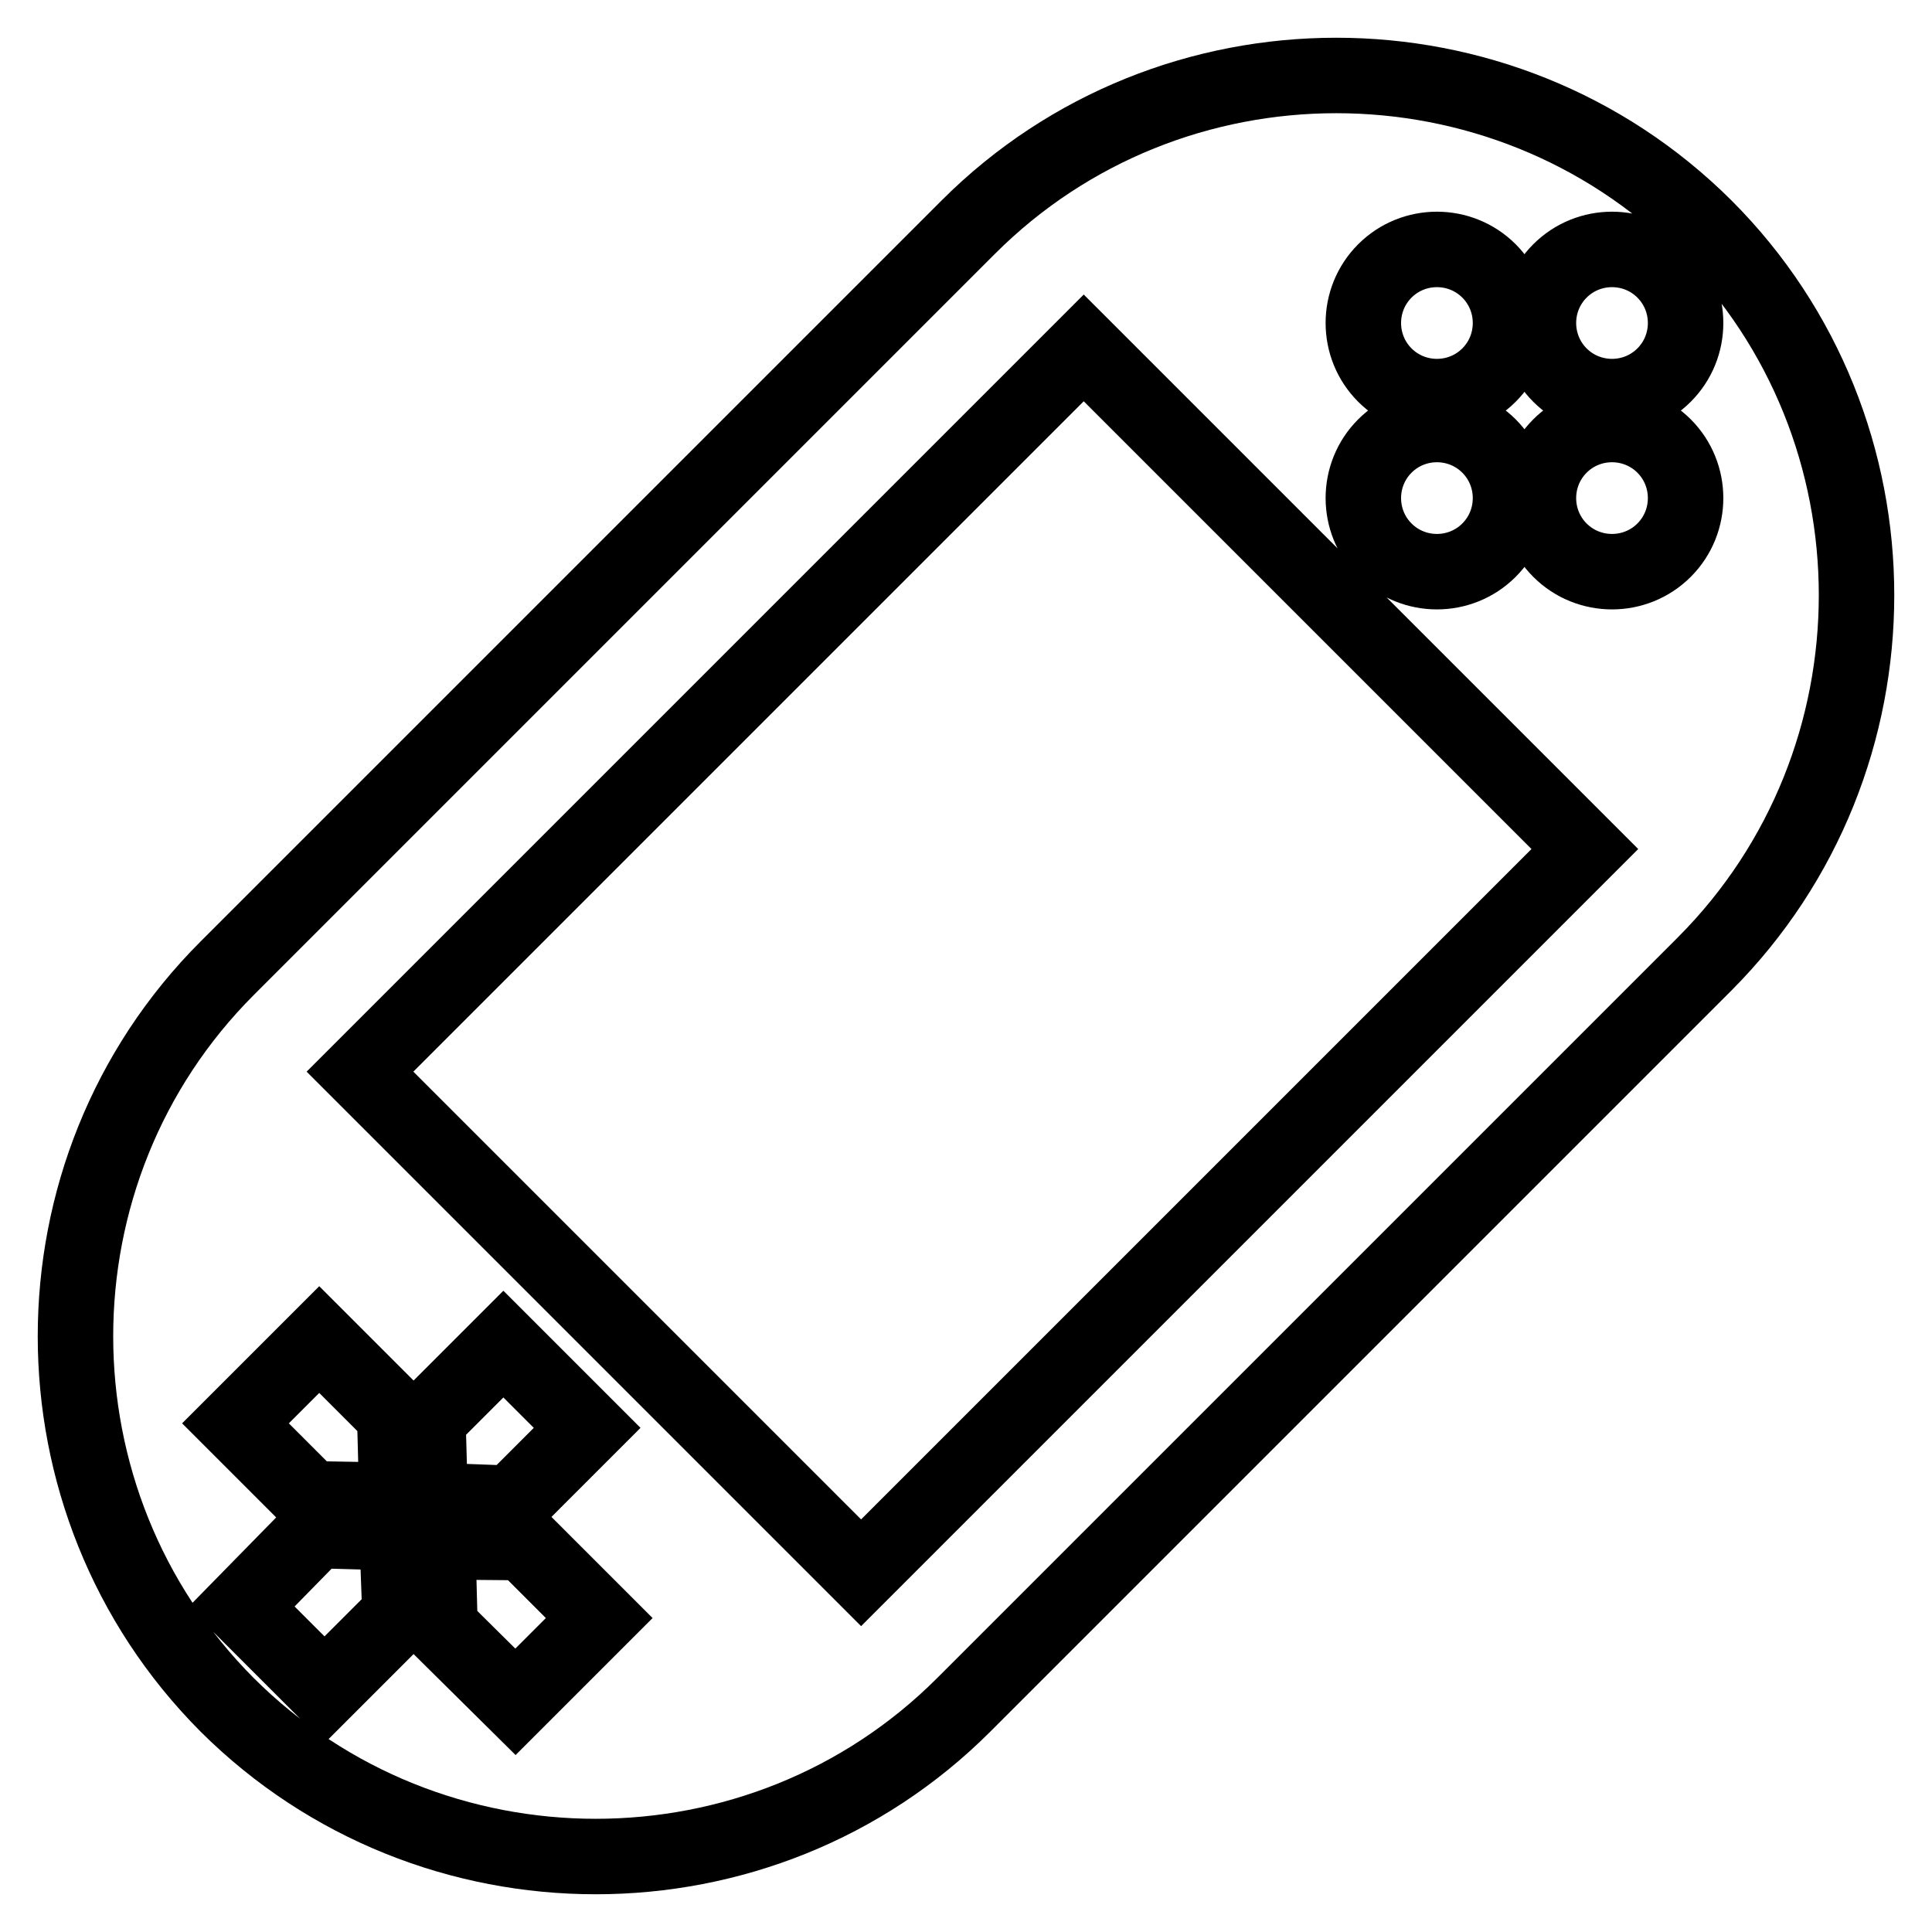 <?xml version="1.0" encoding="utf-8"?>
<!-- Svg Vector Icons : http://www.onlinewebfonts.com/icon -->
<!DOCTYPE svg PUBLIC "-//W3C//DTD SVG 1.1//EN" "http://www.w3.org/Graphics/SVG/1.1/DTD/svg11.dtd">
<svg version="1.1" xmlns="http://www.w3.org/2000/svg" xmlns:xlink="http://www.w3.org/1999/xlink" x="0px" y="0px" viewBox="0 0 256 256" enable-background="new 0 0 256 256" xml:space="preserve">
<g> <path stroke-width="10" fill-opacity="0" stroke="#000000"  d="M30.1,128.3l98.2-98.2c26.8-26.8,70.7-26.8,97.6,0c26.8,26.8,26.8,70.7,0,97.6l-98.2,98.2 c-26.8,26.8-70.7,26.8-97.6,0C3.3,199,3.3,155.1,30.1,128.3z M32,212.9L43,223.9l10-10l-0.4-10.8l-10.7-0.3L32,212.9z M197.3,59.1 c-3.8-3.8-10-3.8-13.8,0c-3.8,3.8-3.8,10,0,13.8c3.8,3.8,10,3.8,13.8,0C201.1,69.1,201.1,62.9,197.3,59.1z M220.5,35.9 c-3.8-3.8-10-3.8-13.8,0c-3.8,3.8-3.8,10,0,13.8c3.8,3.8,10,3.8,13.8,0C224.3,45.9,224.3,39.7,220.5,35.9z M206.7,59.1 c-3.8,3.8-3.8,10,0,13.8c3.8,3.8,10,3.8,13.8,0c3.8-3.8,3.8-10,0-13.8C216.7,55.3,210.5,55.3,206.7,59.1z M183.5,35.9 c-3.8,3.8-3.8,10,0,13.8c3.8,3.8,10,3.8,13.8,0c3.8-3.8,3.8-10,0-13.8C193.5,32.1,187.3,32.1,183.5,35.9z M47.7,142l66.4,66.4 l95.9-95.9l-66.4-66.4L47.7,142z M68.3,225.5l11.1-11.1l-10-10L58,204.3l0.3,11.3L68.3,225.5L68.3,225.5z M66.7,178.1l-10,10 l0.3,10.7l10.8,0.4l10-10L66.7,178.1L66.7,178.1z M42.3,177.5l-11.1,11.1l10,10l11.4,0.2l-0.3-11.3L42.3,177.5L42.3,177.5z"/></g>
</svg>